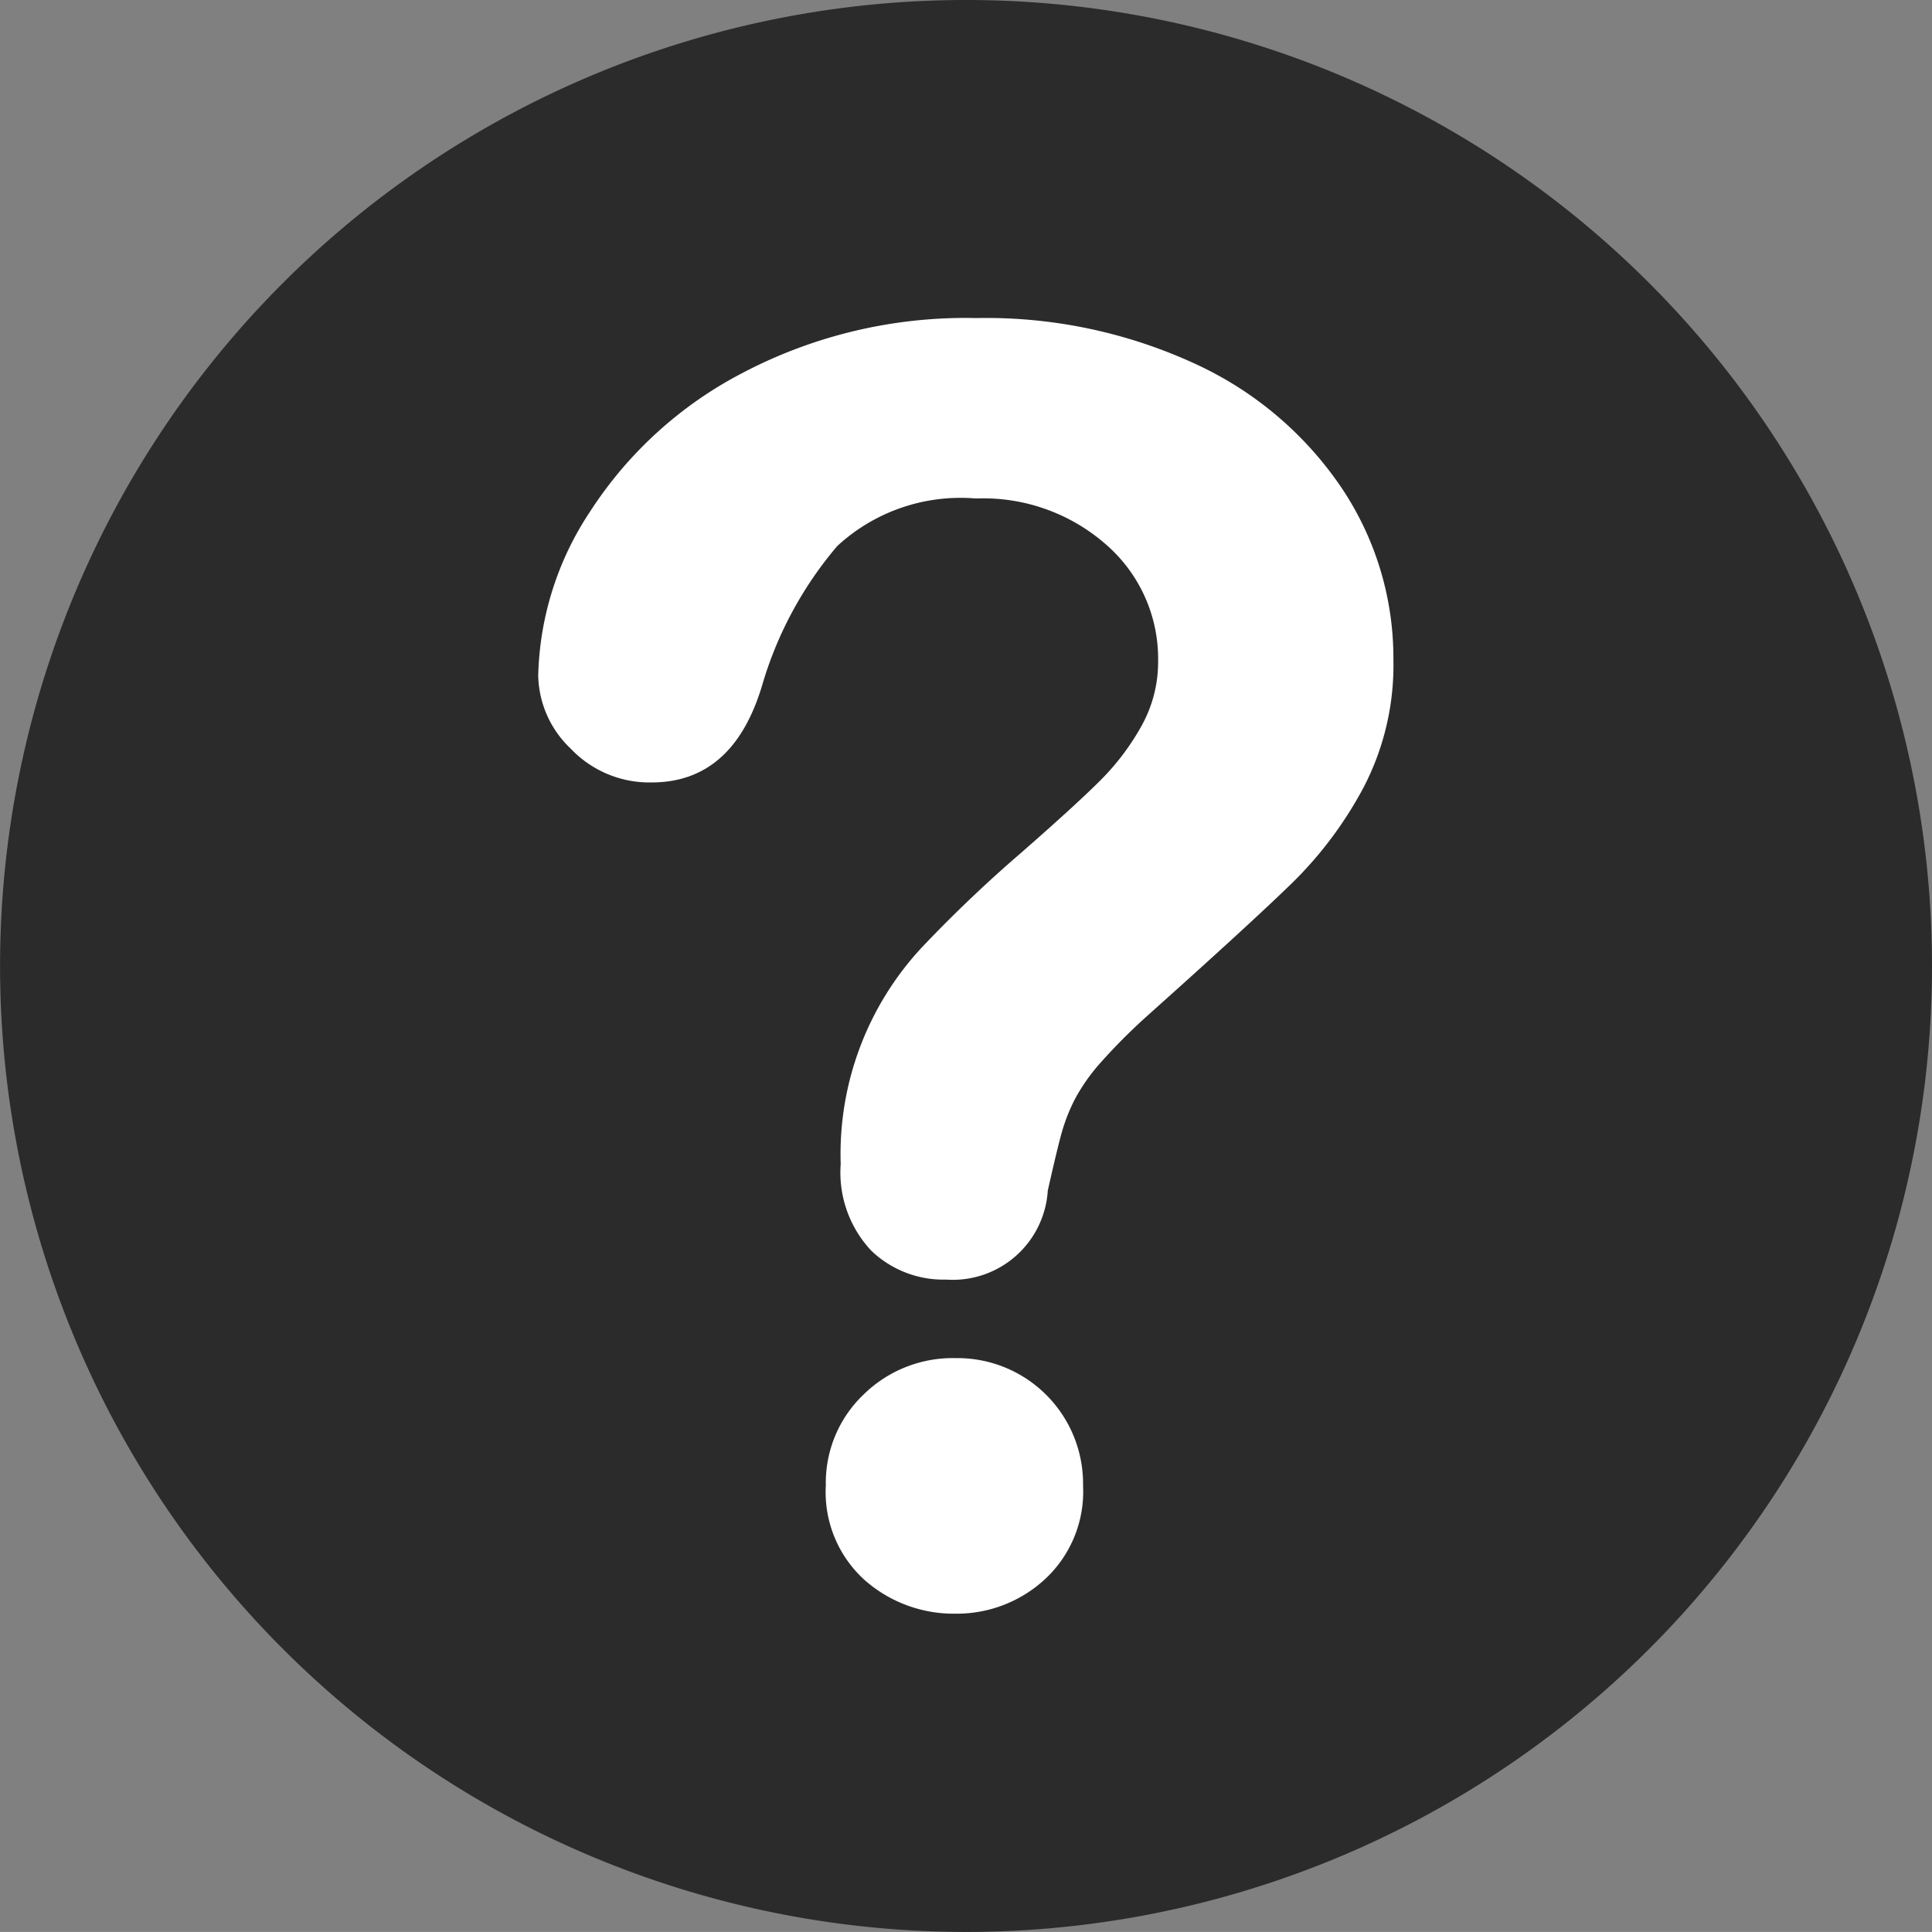 <svg xmlns="http://www.w3.org/2000/svg" width="30.013" height="30.012" viewBox="0 0 30.013 30.012">
  <rect x="0" y="0" width="30.013" height="30.012" fill="#808080" stroke="none"/>
  <g id="que" transform="translate(0 0)">
    <path id="Path_1830" data-name="Path 1830" d="M30.013,15.01A15.006,15.006,0,1,0,15.007,30.015,15.006,15.006,0,0,0,30.013,15.01Z" transform="translate(0 -0.003)" fill="#2b2b2b"/>
    <path id="Path_1831" data-name="Path 1831" d="M138.216,87.3a4.8,4.8,0,0,1,.811-2.559,6.243,6.243,0,0,1,2.366-2.147,7.445,7.445,0,0,1,3.629-.851,7.75,7.75,0,0,1,3.4.711,5.52,5.52,0,0,1,2.279,1.934,4.744,4.744,0,0,1,.8,2.658,4.11,4.11,0,0,1-.459,1.98,6.062,6.062,0,0,1-1.09,1.469q-.631.618-2.266,2.08a9.215,9.215,0,0,0-.724.724,2.939,2.939,0,0,0-.405.571,2.788,2.788,0,0,0-.206.518q-.073.259-.219.91a1.479,1.479,0,0,1-1.582,1.382,1.616,1.616,0,0,1-1.163-.452,1.775,1.775,0,0,1-.472-1.342,4.713,4.713,0,0,1,1.263-3.369,21.005,21.005,0,0,1,1.542-1.469q.85-.744,1.229-1.123a3.81,3.81,0,0,0,.638-.844,2.041,2.041,0,0,0,.259-1.01,2.349,2.349,0,0,0-.791-1.794,2.888,2.888,0,0,0-2.04-.731,2.822,2.822,0,0,0-2.153.738,5.882,5.882,0,0,0-1.17,2.173q-.452,1.5-1.715,1.5a1.685,1.685,0,0,1-1.256-.525A1.606,1.606,0,0,1,138.216,87.3ZM144.7,101.87a2.092,2.092,0,0,1-1.416-.525,1.841,1.841,0,0,1-.6-1.469,1.892,1.892,0,0,1,.585-1.409A1.975,1.975,0,0,1,144.7,97.9a1.952,1.952,0,0,1,1.98,1.98,1.855,1.855,0,0,1-.6,1.462A2.018,2.018,0,0,1,144.7,101.87Z" transform="translate(-129.855 -76.802)" fill="#fff"/>
  </g>
</svg>
